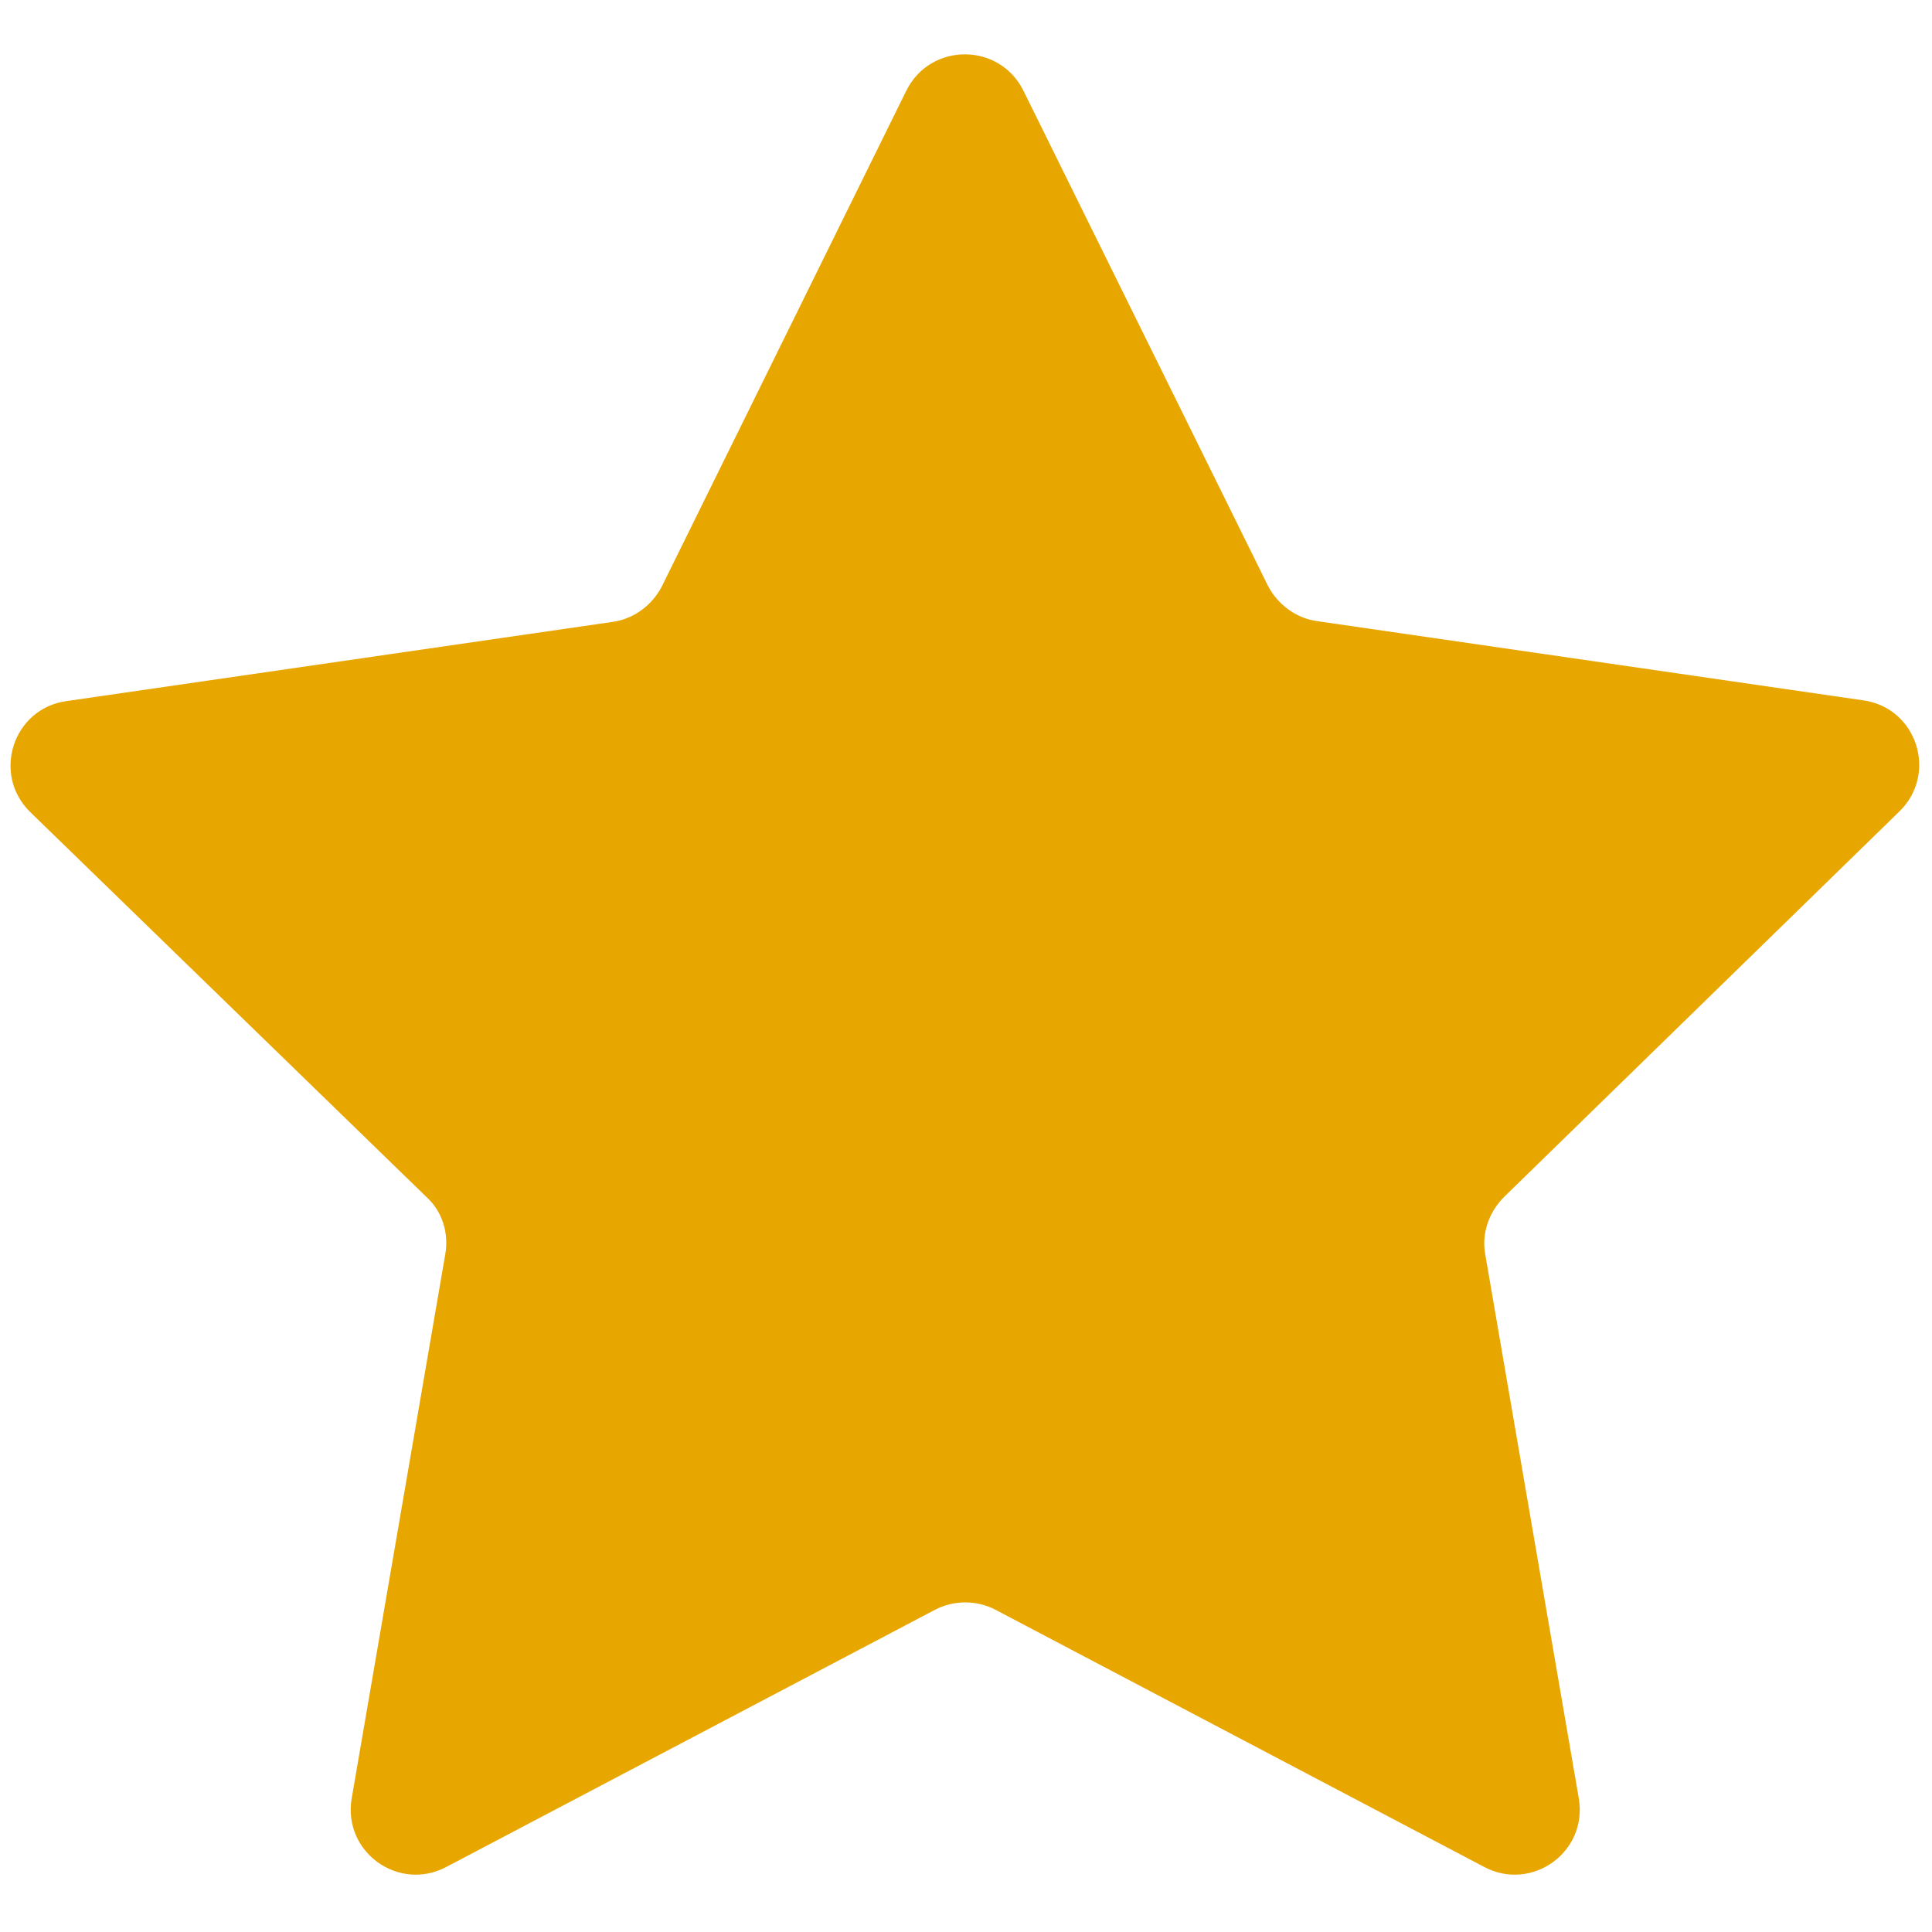 <?xml version="1.0" encoding="UTF-8"?>
<svg id="Layer_1" xmlns="http://www.w3.org/2000/svg" version="1.1" viewBox="0 0 256 256">
  <!-- Generator: Adobe Illustrator 29.1.0, SVG Export Plug-In . SVG Version: 2.1.0 Build 142)  -->
  <defs>
    <style>
      .st0 {
        fill: #e8a600;
      }
    </style>
  </defs>
  <path class="st0" d="M135.6,12l32.4,65.6c1.3,2.5,3.7,4.3,6.5,4.7l72.4,10.5c7.1,1,9.9,9.7,4.8,14.7l-52.4,51.1c-2,2-3,4.8-2.5,7.6l12.4,72.1c1.2,7.1-6.2,12.4-12.5,9.1l-64.8-34.1c-2.5-1.3-5.5-1.3-8,0l-64.8,34.1c-6.3,3.3-13.7-2-12.5-9.1l12.4-72.1c.5-2.8-.4-5.7-2.5-7.6L4,107.6c-5.1-5-2.3-13.7,4.8-14.7l72.4-10.5c2.8-.4,5.2-2.2,6.5-4.7L120.1,12c3.2-6.4,12.3-6.4,15.5,0Z"/>
</svg>